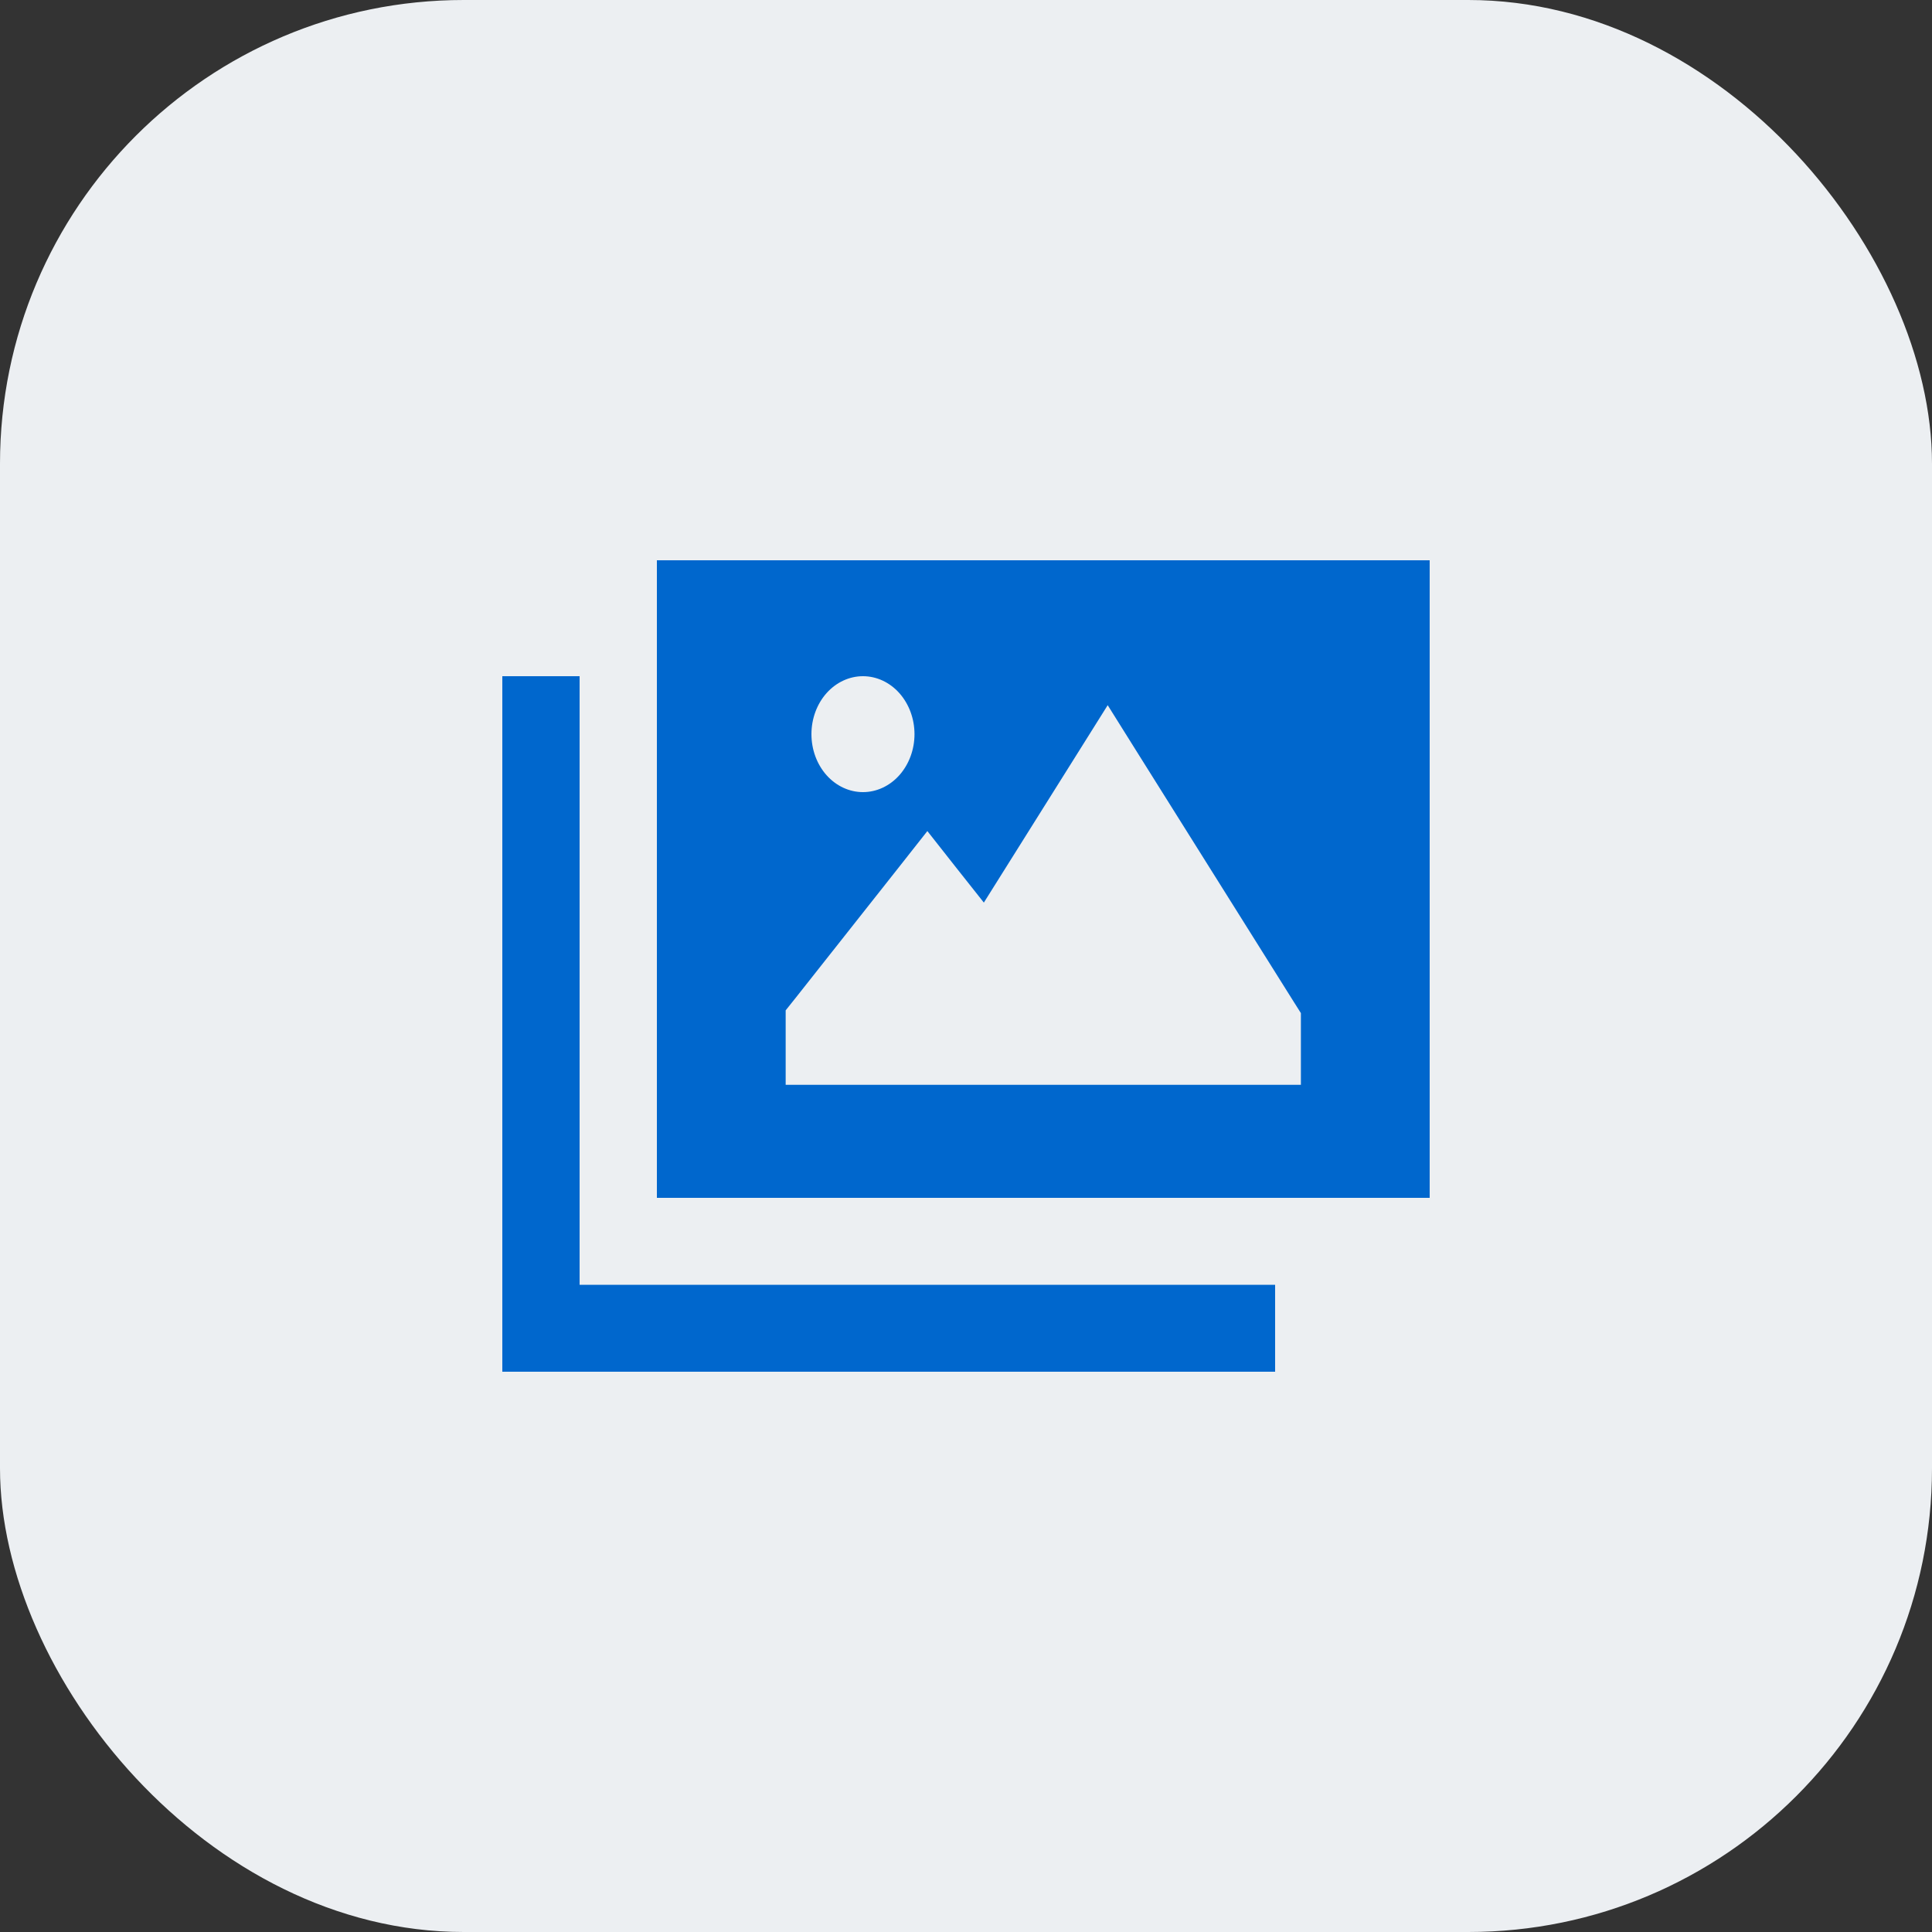 <svg width="50" height="50" viewBox="0 0 50 50" fill="none" xmlns="http://www.w3.org/2000/svg">
<rect x="0" y="0" width="50" height="50" fill="#333333" stroke="none"/>
<rect width="50" height="50" rx="12" fill="#ECEFF2"/>
<path d="M37 14.5H17V31H37V14.5ZM29.483 19.553L33.483 25.928L33.667 26.219V26.575V26.95V28.075H32.667H27.667H26.667H24.667H23.667H21.333H20.333V26.95V26.575V26.148L20.587 25.83L23.254 22.455L24 21.508L24.746 22.455L25.462 23.359L27.85 19.553L28.667 18.25L29.483 19.553ZM21 19C21 18.602 21.14 18.221 21.39 17.939C21.641 17.658 21.98 17.5 22.333 17.5C22.687 17.5 23.026 17.658 23.276 17.939C23.526 18.221 23.667 18.602 23.667 19C23.667 19.398 23.526 19.779 23.276 20.061C23.026 20.342 22.687 20.5 22.333 20.5C21.98 20.5 21.641 20.342 21.39 20.061C21.14 19.779 21 19.398 21 19ZM15 18.625V17.5H13V18.625V34.375V35.5H14H32H33V33.25H32H15V18.625Z" fill="#0067CD"/>
</svg>
